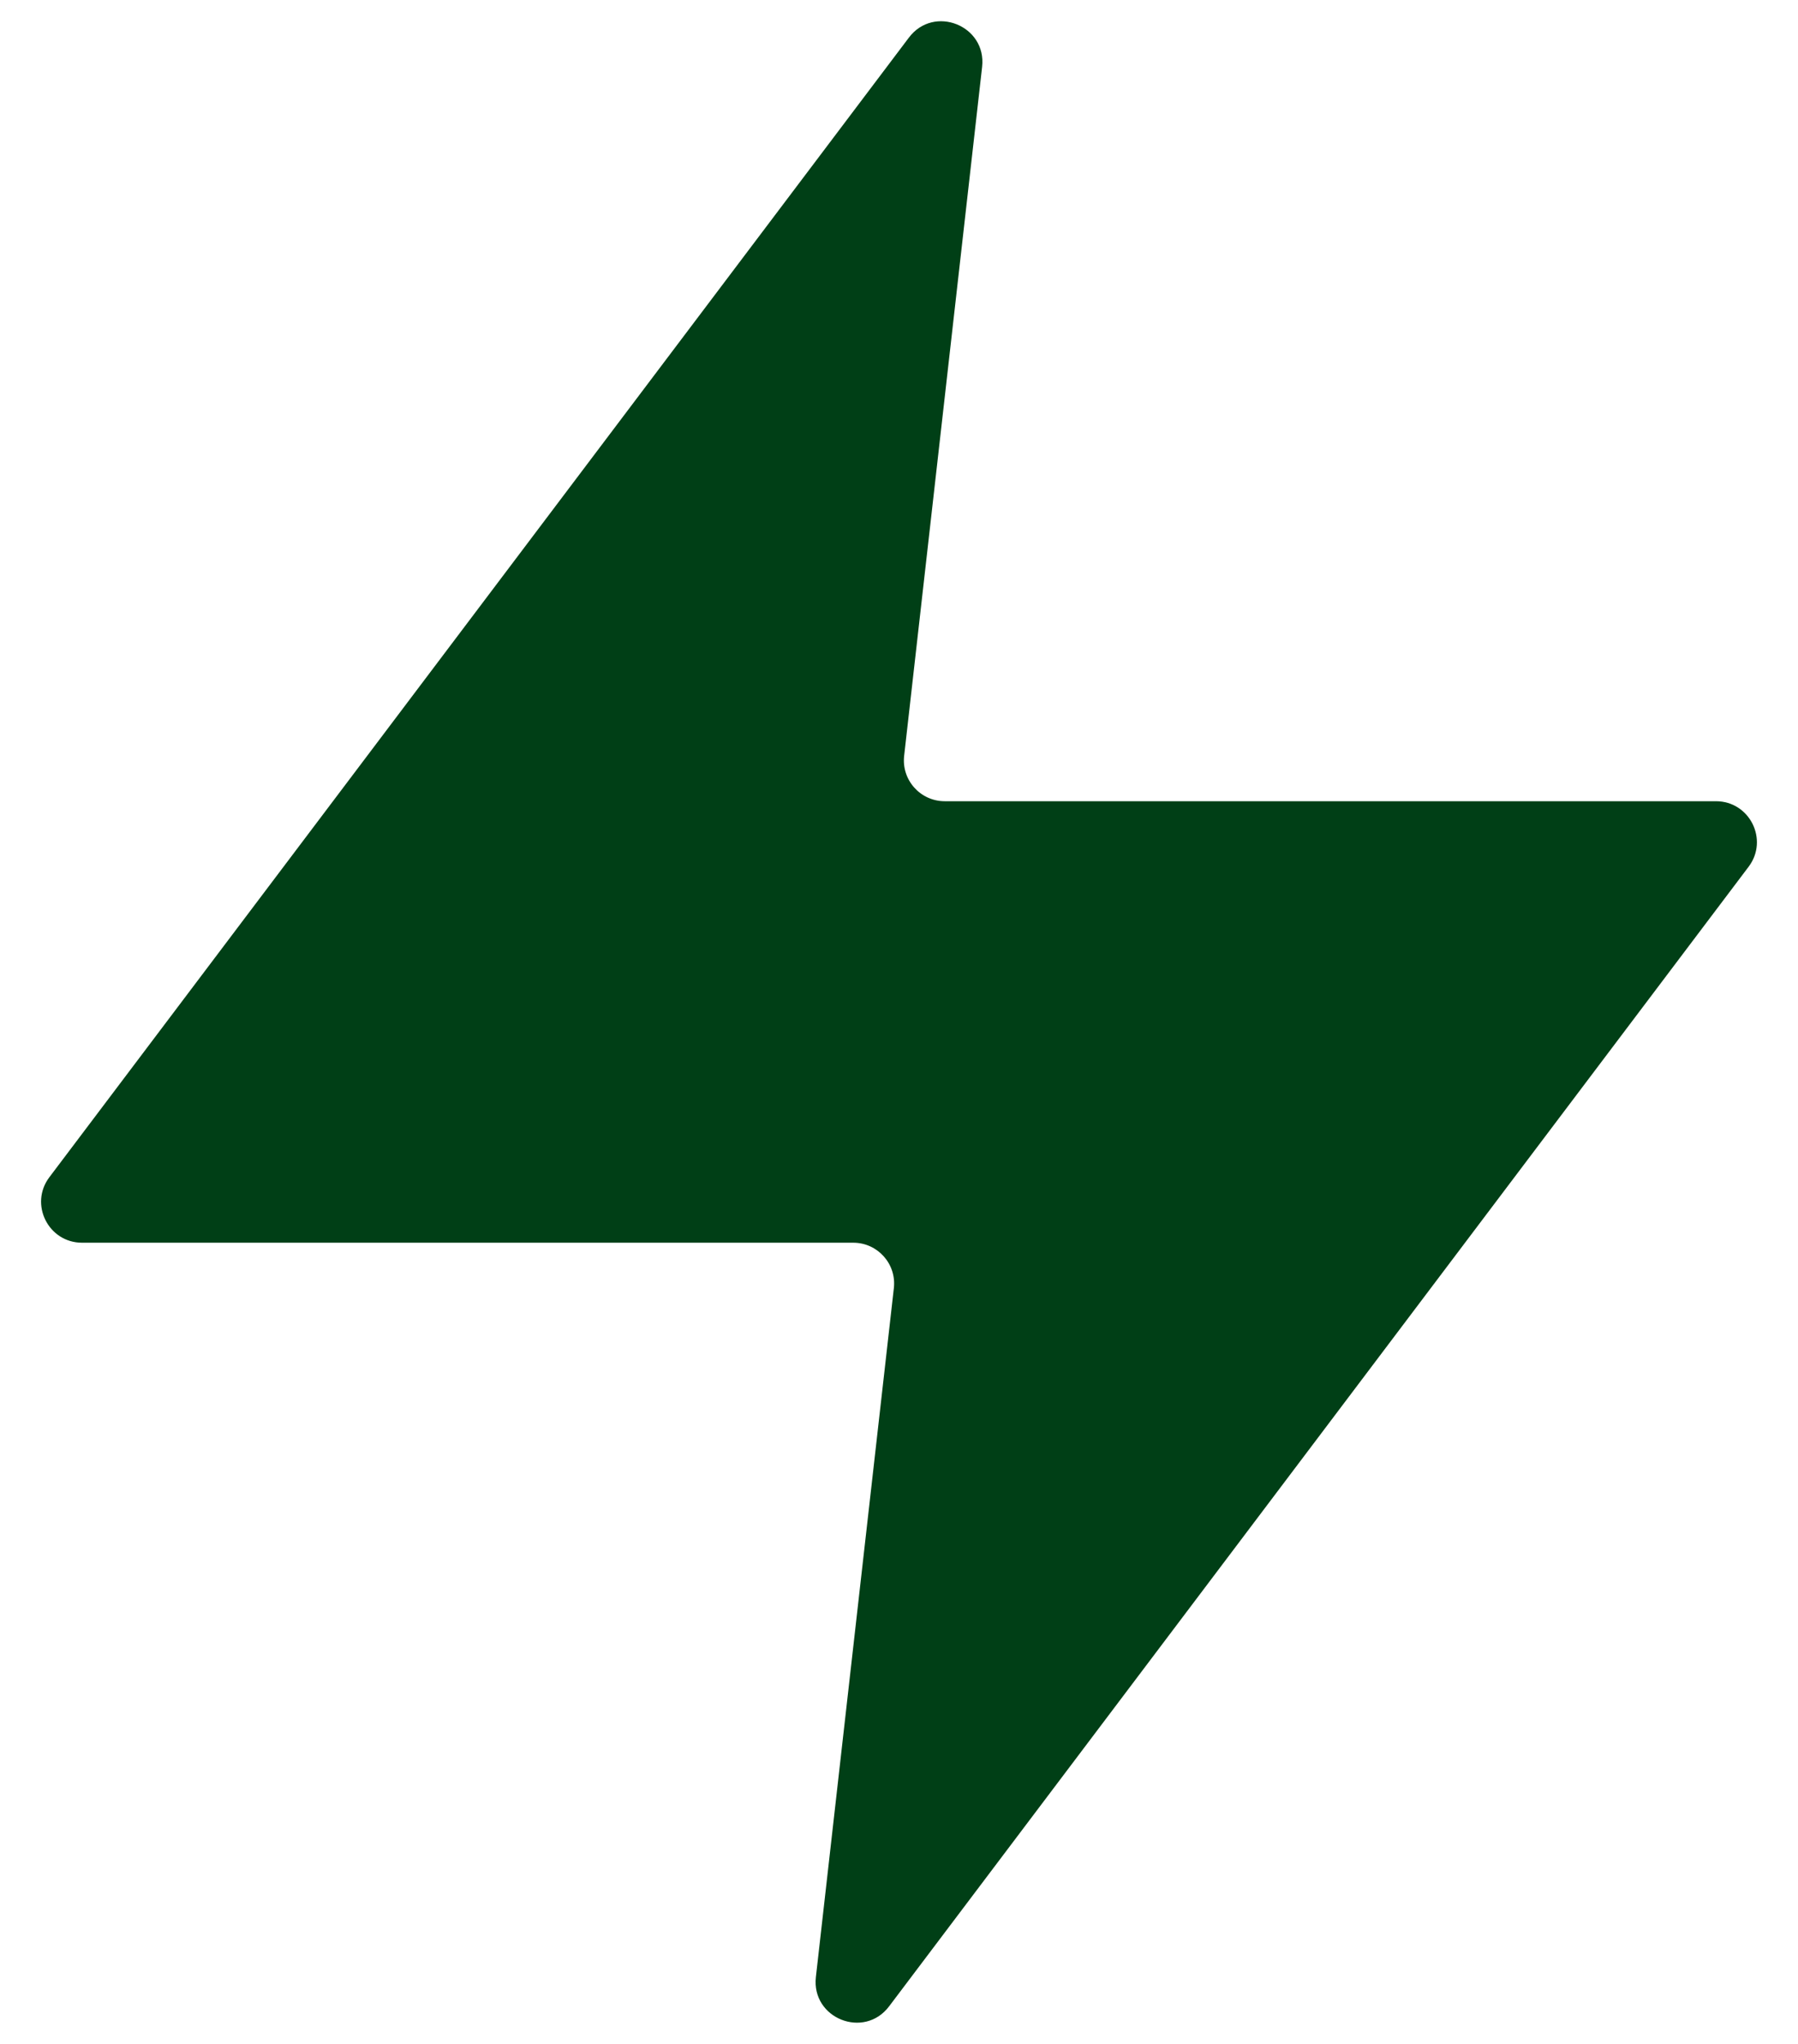 <svg width="22" height="25" viewBox="0 0 22 25" fill="none" xmlns="http://www.w3.org/2000/svg">
<path d="M12.017 0.818C12.074 0.312 11.427 0.054 11.121 0.46L0.604 14.399C0.356 14.728 0.591 15.2 1.004 15.2H10.44C10.739 15.2 10.971 15.46 10.937 15.756L9.983 24.182C9.926 24.688 10.573 24.946 10.879 24.54L21.396 10.601C21.644 10.272 21.409 9.8 20.996 9.8H11.56C11.261 9.8 11.029 9.54 11.063 9.244L12.017 0.818Z" fill="#003F16"/>
</svg>
